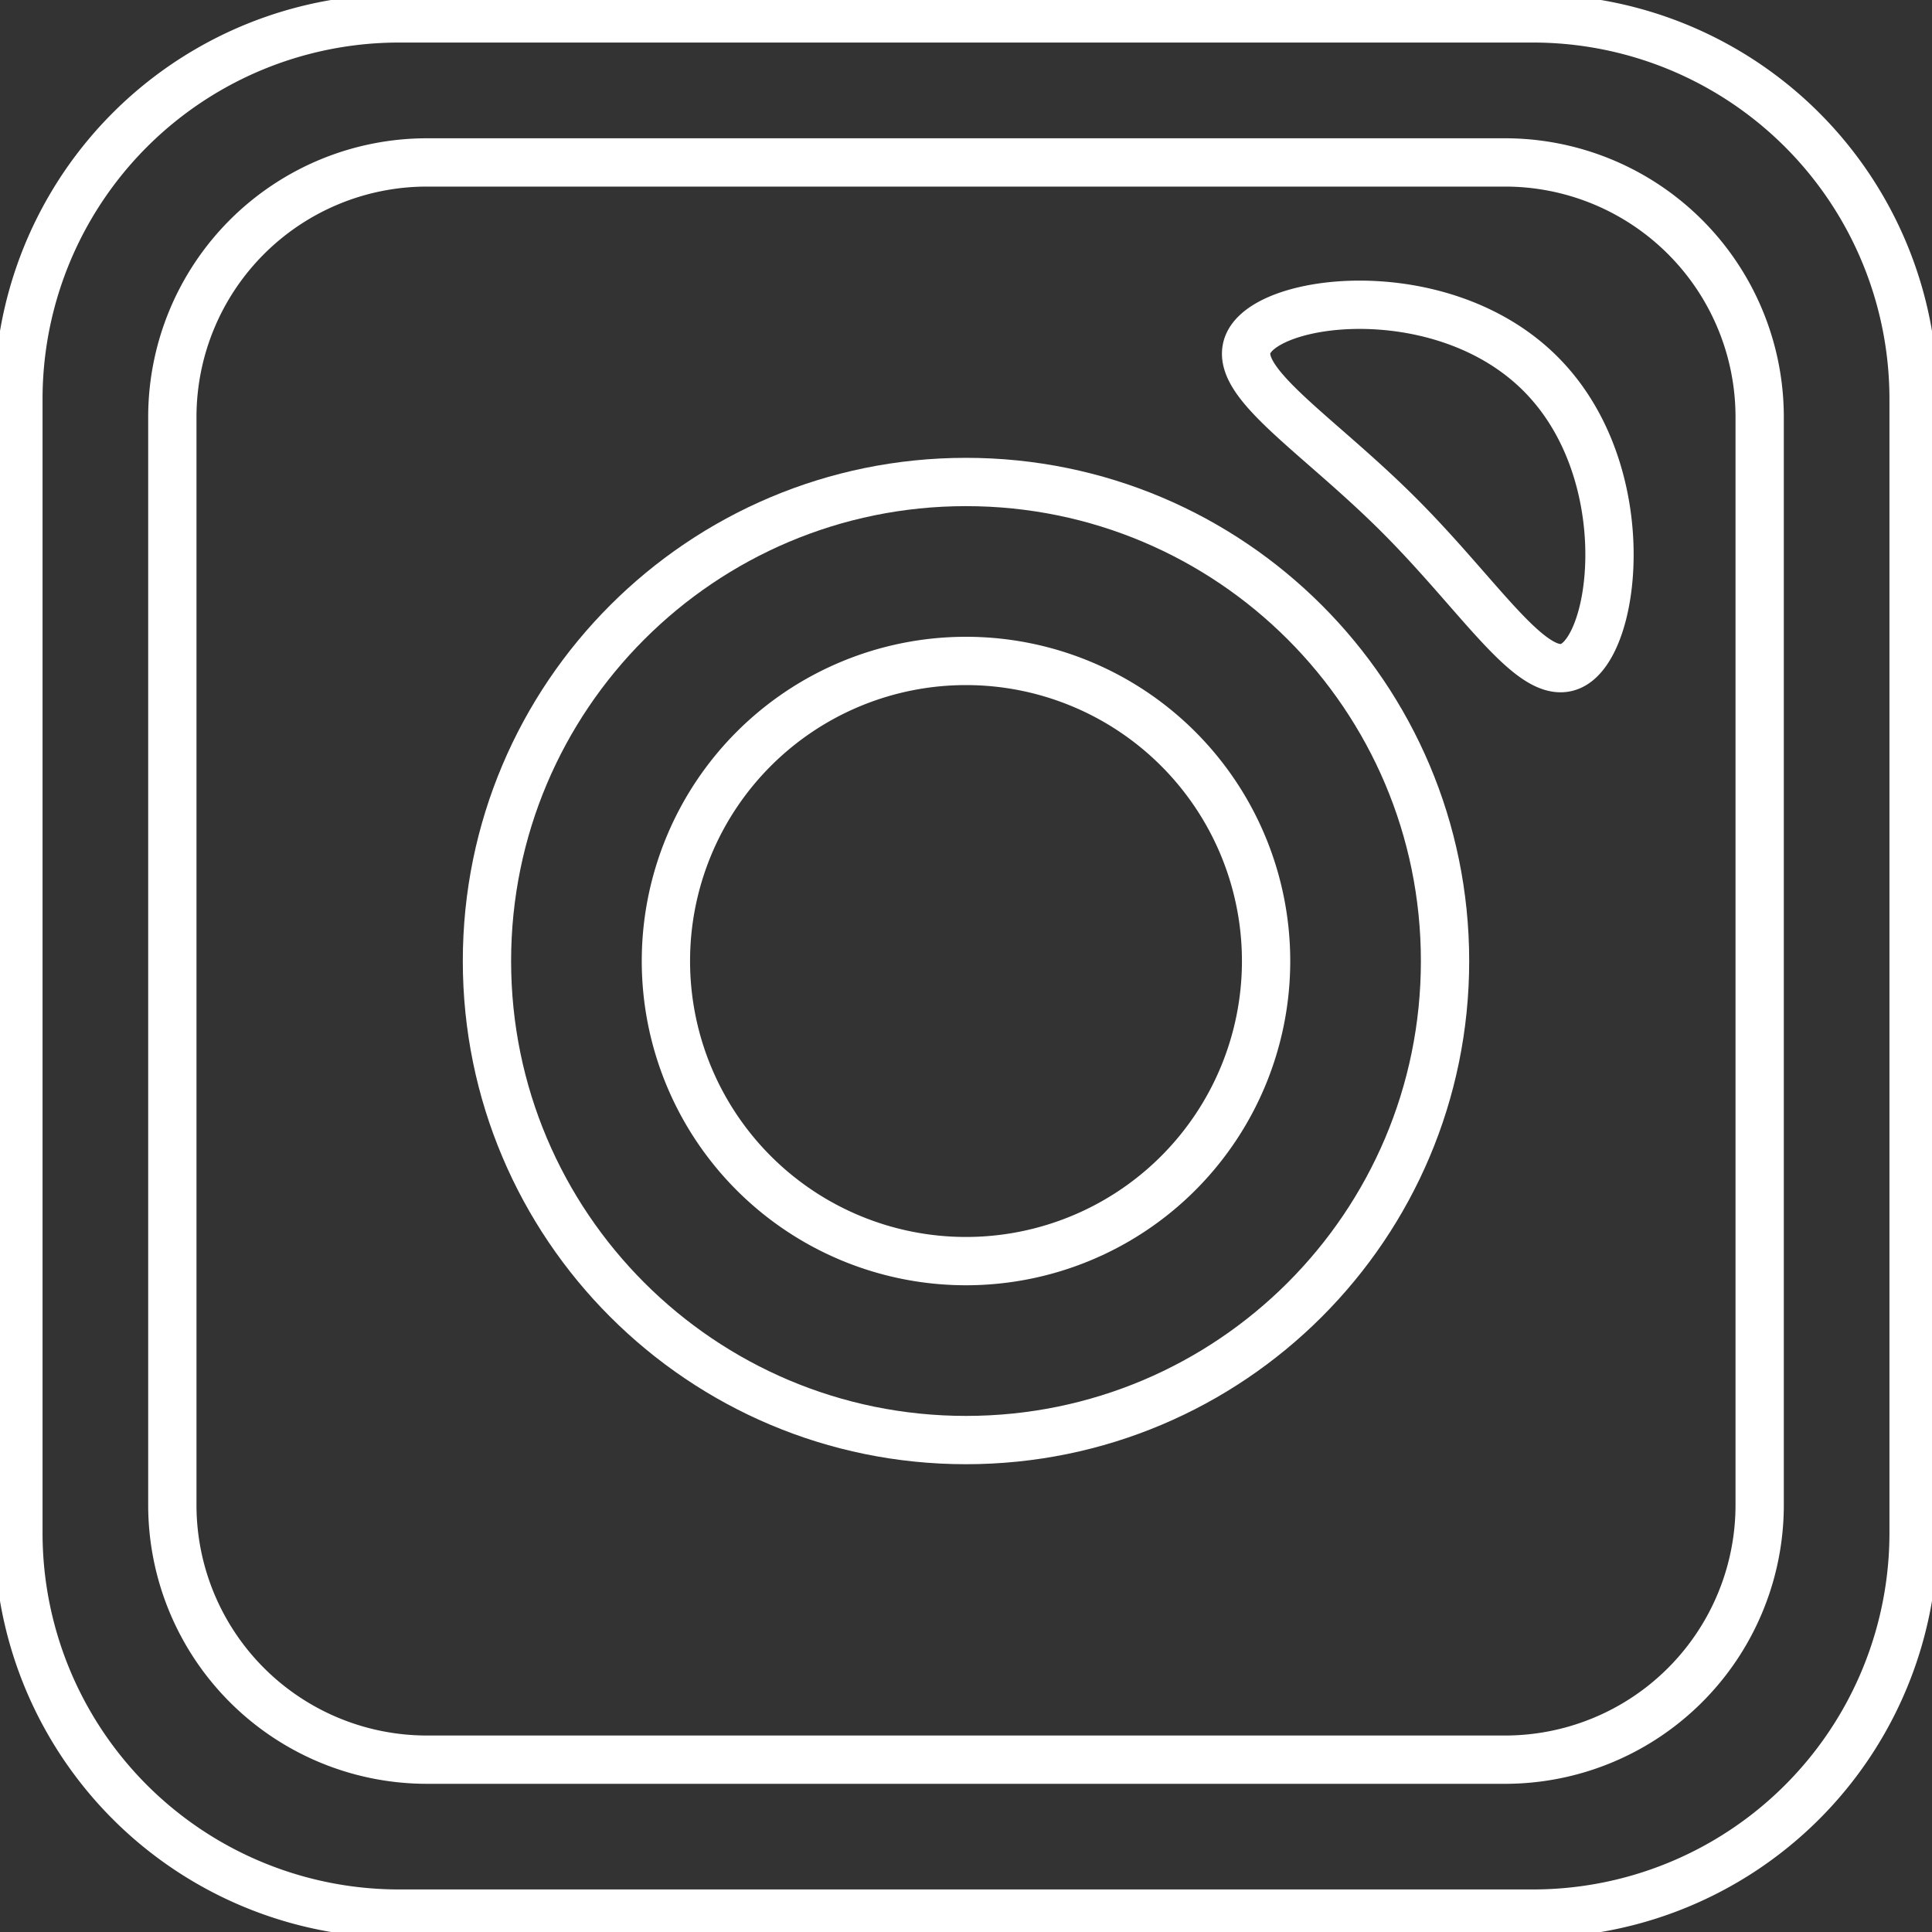 <svg width="40" height="40" viewBox="0 0 40 40" fill="none" xmlns="http://www.w3.org/2000/svg">
    <rect x="0" y="0" width="40" height="40" fill="#333333" stroke="none"/>
    <g clip-path="url(#kfhq4zpdoa)" stroke="#fff" stroke-miterlimit="10" stroke-linecap="round" stroke-linejoin="round">
        <path d="M8.262 39.619a7.88 7.88 0 0 1-7.881-7.881V8.262A7.88 7.88 0 0 1 8.262.381h23.476a7.88 7.88 0 0 1 7.881 7.881v23.476a7.88 7.88 0 0 1-7.881 7.881H8.262z"/>
        <path d="M8.84 36.432a5.272 5.272 0 0 1-5.272-5.272V8.635A5.272 5.272 0 0 1 8.84 3.363h22.32a5.272 5.272 0 0 1 5.272 5.272V31.16a5.272 5.272 0 0 1-5.272 5.272H8.84z"/>
        <path d="M20 29.815c5.477 0 9.918-4.44 9.918-9.918 0-5.478-4.44-9.918-9.918-9.918-5.478 0-9.918 4.44-9.918 9.918 0 5.478 4.44 9.918 9.918 9.918z"/>
        <path d="M20 26.11a6.213 6.213 0 1 0 0-12.426 6.213 6.213 0 0 0 0 12.426zM31.894 7.739c1.86 1.86 1.638 5.097.83 5.905-.808.808-1.898-1.117-3.758-2.977-1.86-1.86-3.786-2.949-2.977-3.758.809-.809 4.045-1.03 5.905.83z"/>
    </g>
    <defs>
        <clipPath id="kfhq4zpdoa">
            <path fill="#fff" d="M0 0h40v40H0z"/>
        </clipPath>
    </defs>
</svg>
